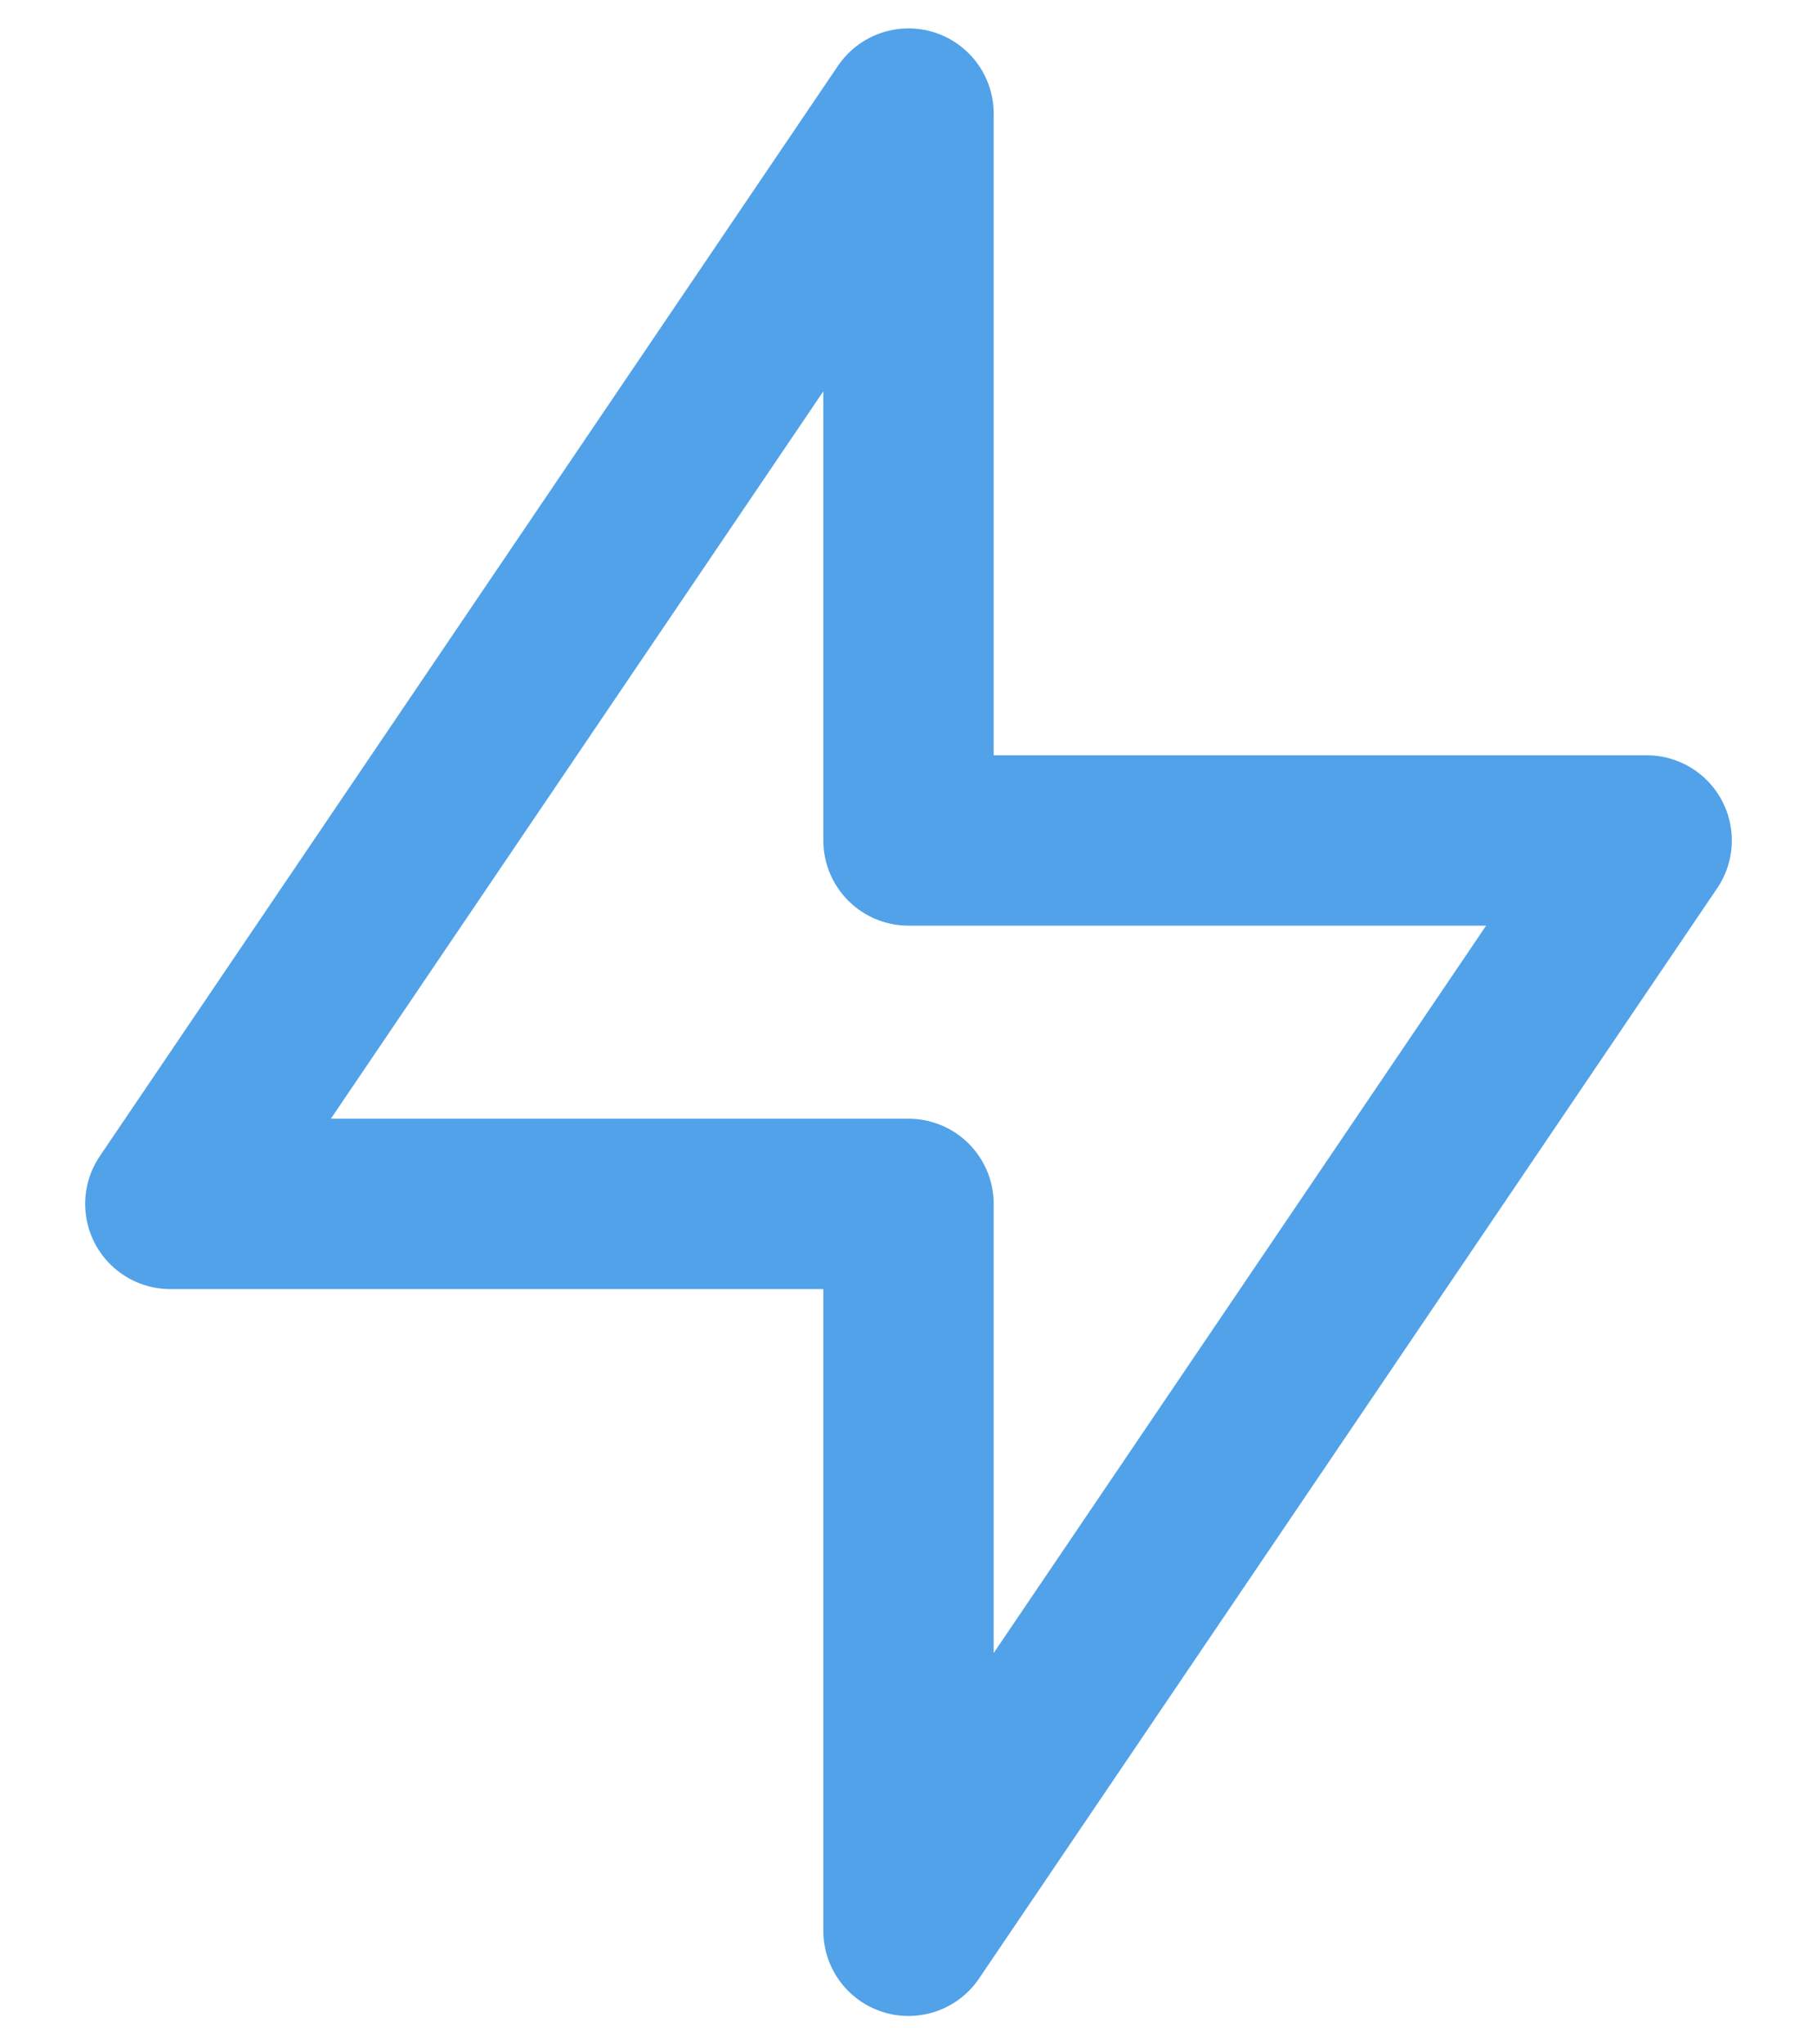 <?xml version="1.0" encoding="UTF-8"?> <svg xmlns="http://www.w3.org/2000/svg" width="32" height="36" viewBox="0 0 32 36" fill="none"><path d="M16 14.8V2L3 21.2H16V34L29 14.8H16Z" stroke="#51A2E8" stroke-width="3" stroke-linecap="round" stroke-linejoin="round"></path></svg> 